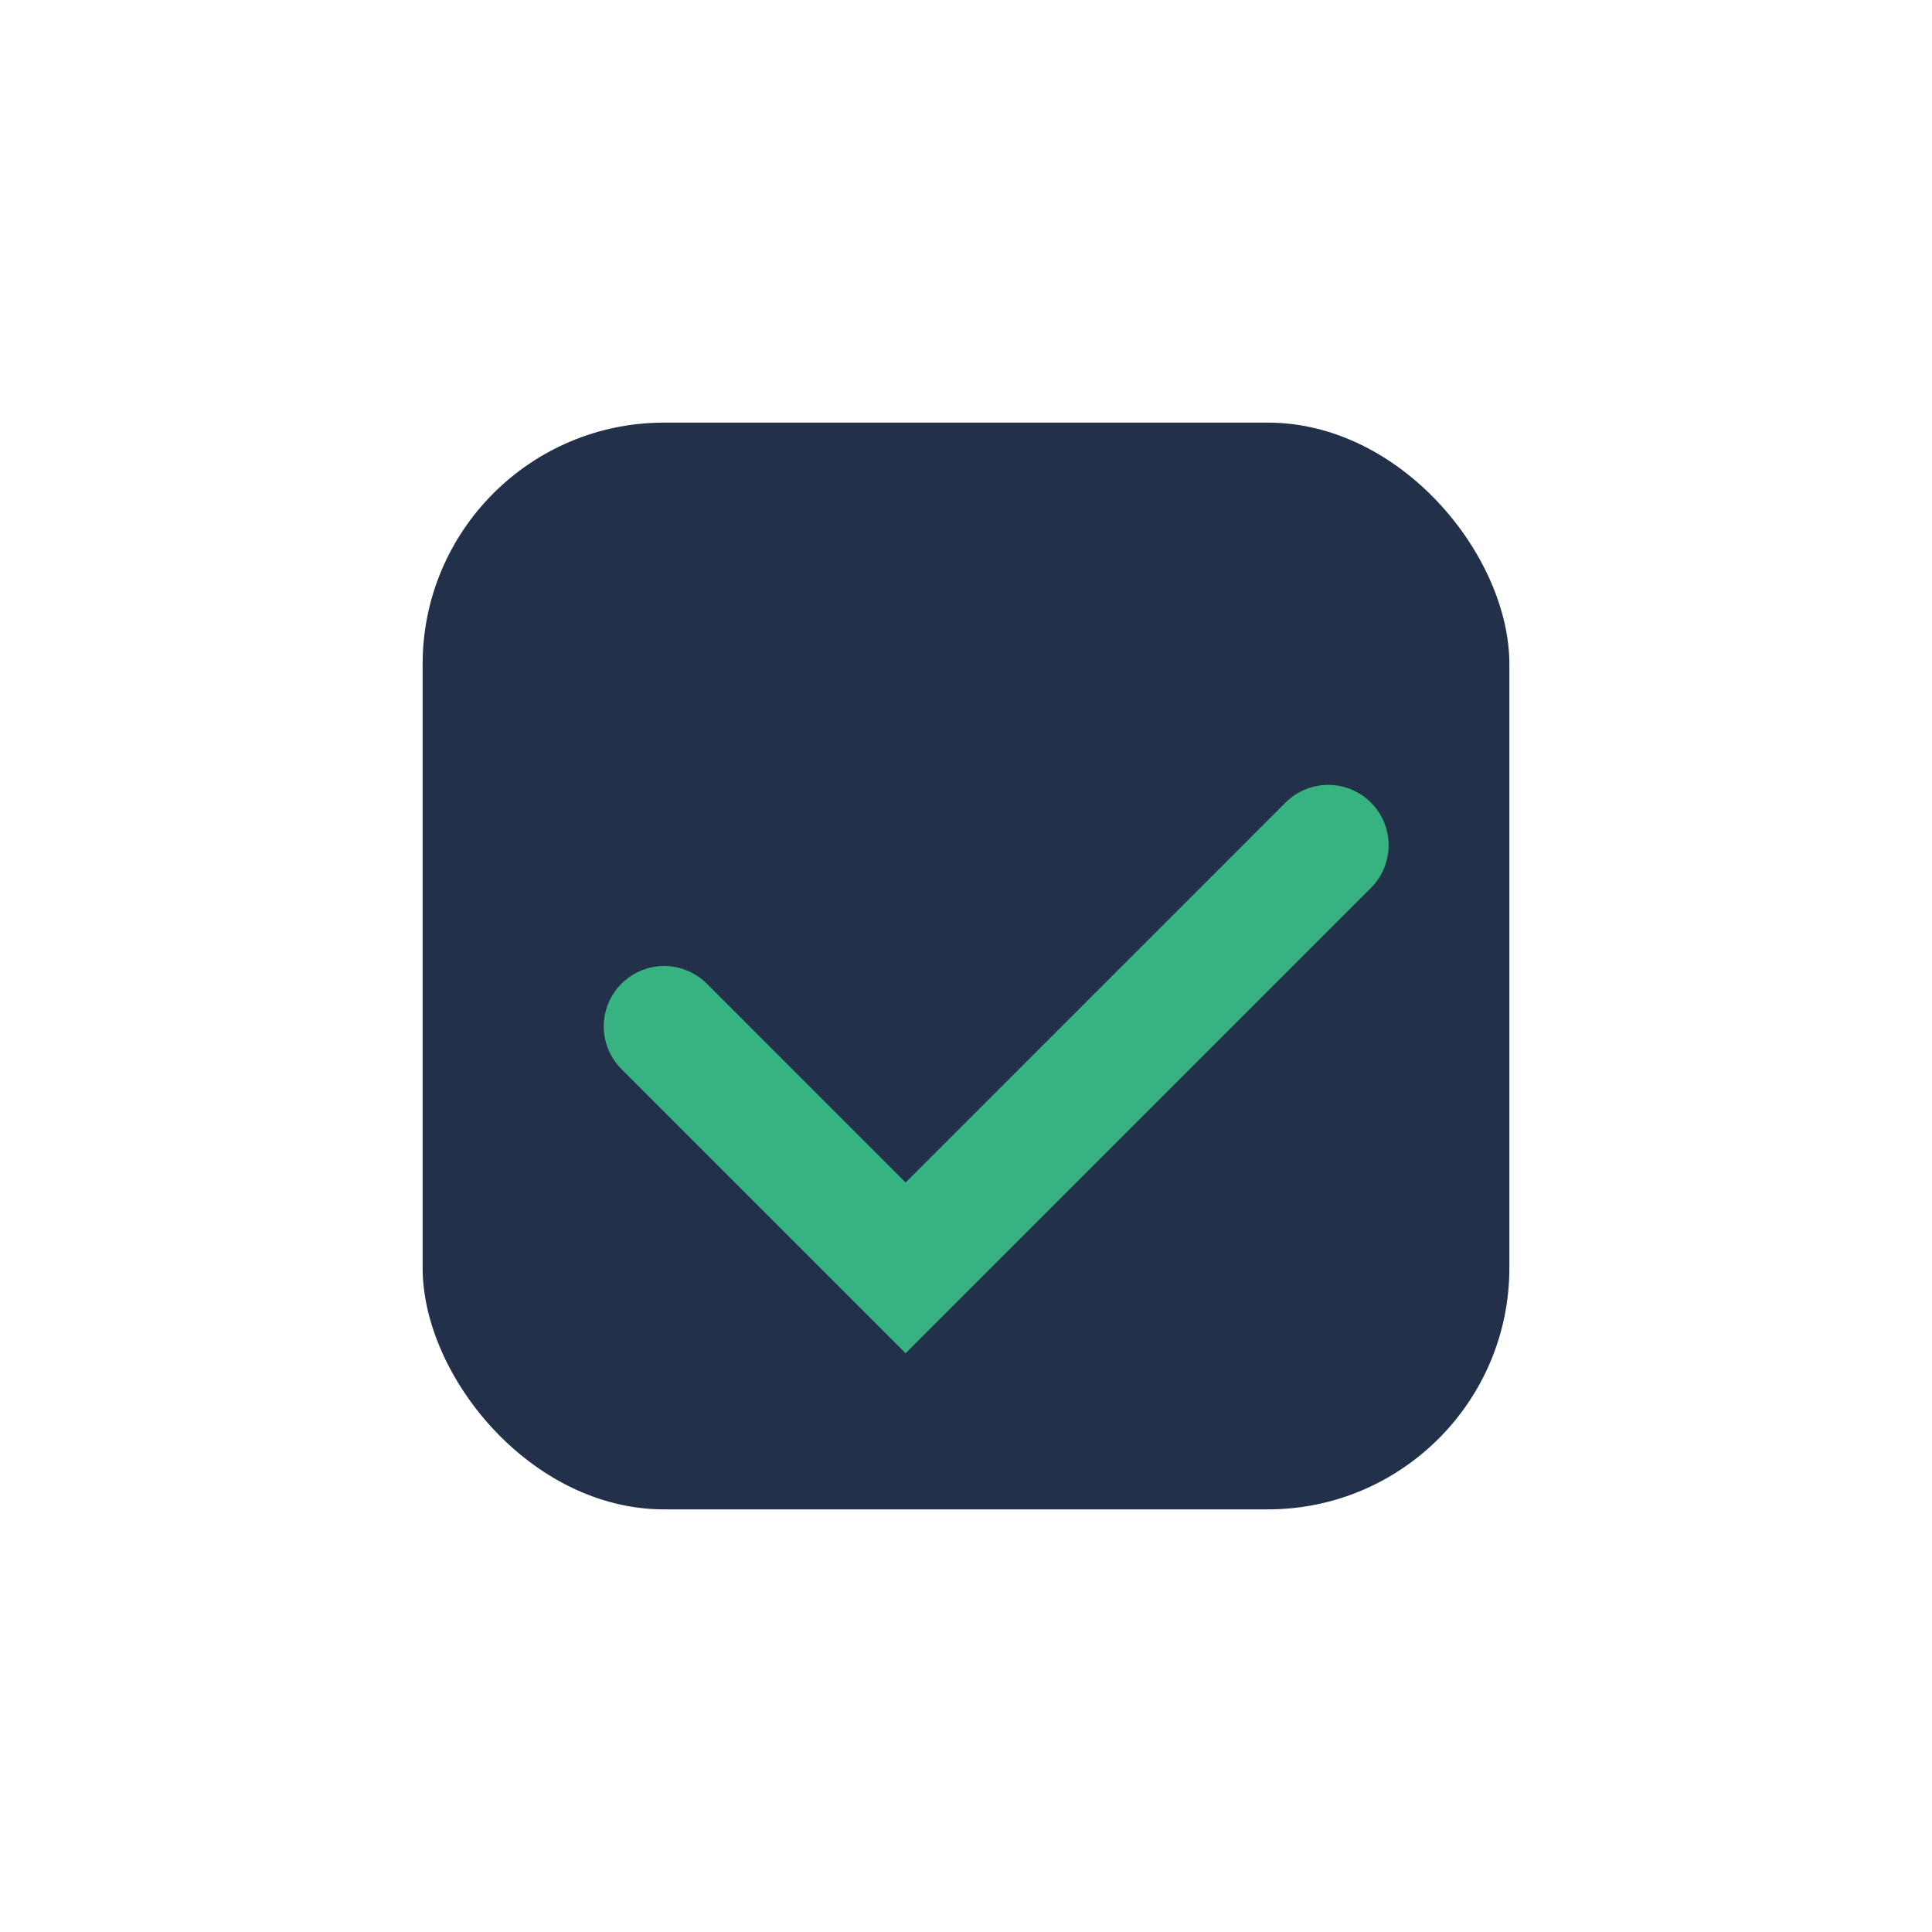 <?xml version="1.0" encoding="UTF-8"?>
<svg xmlns="http://www.w3.org/2000/svg" width="32" height="32" viewBox="0 0 32 32"><rect x="7" y="7" width="18" height="18" rx="4" fill="#22304A"/><path d="M11 17l4 4 7-7" stroke="#36B380" stroke-width="2" fill="none" stroke-linecap="round"/></svg>